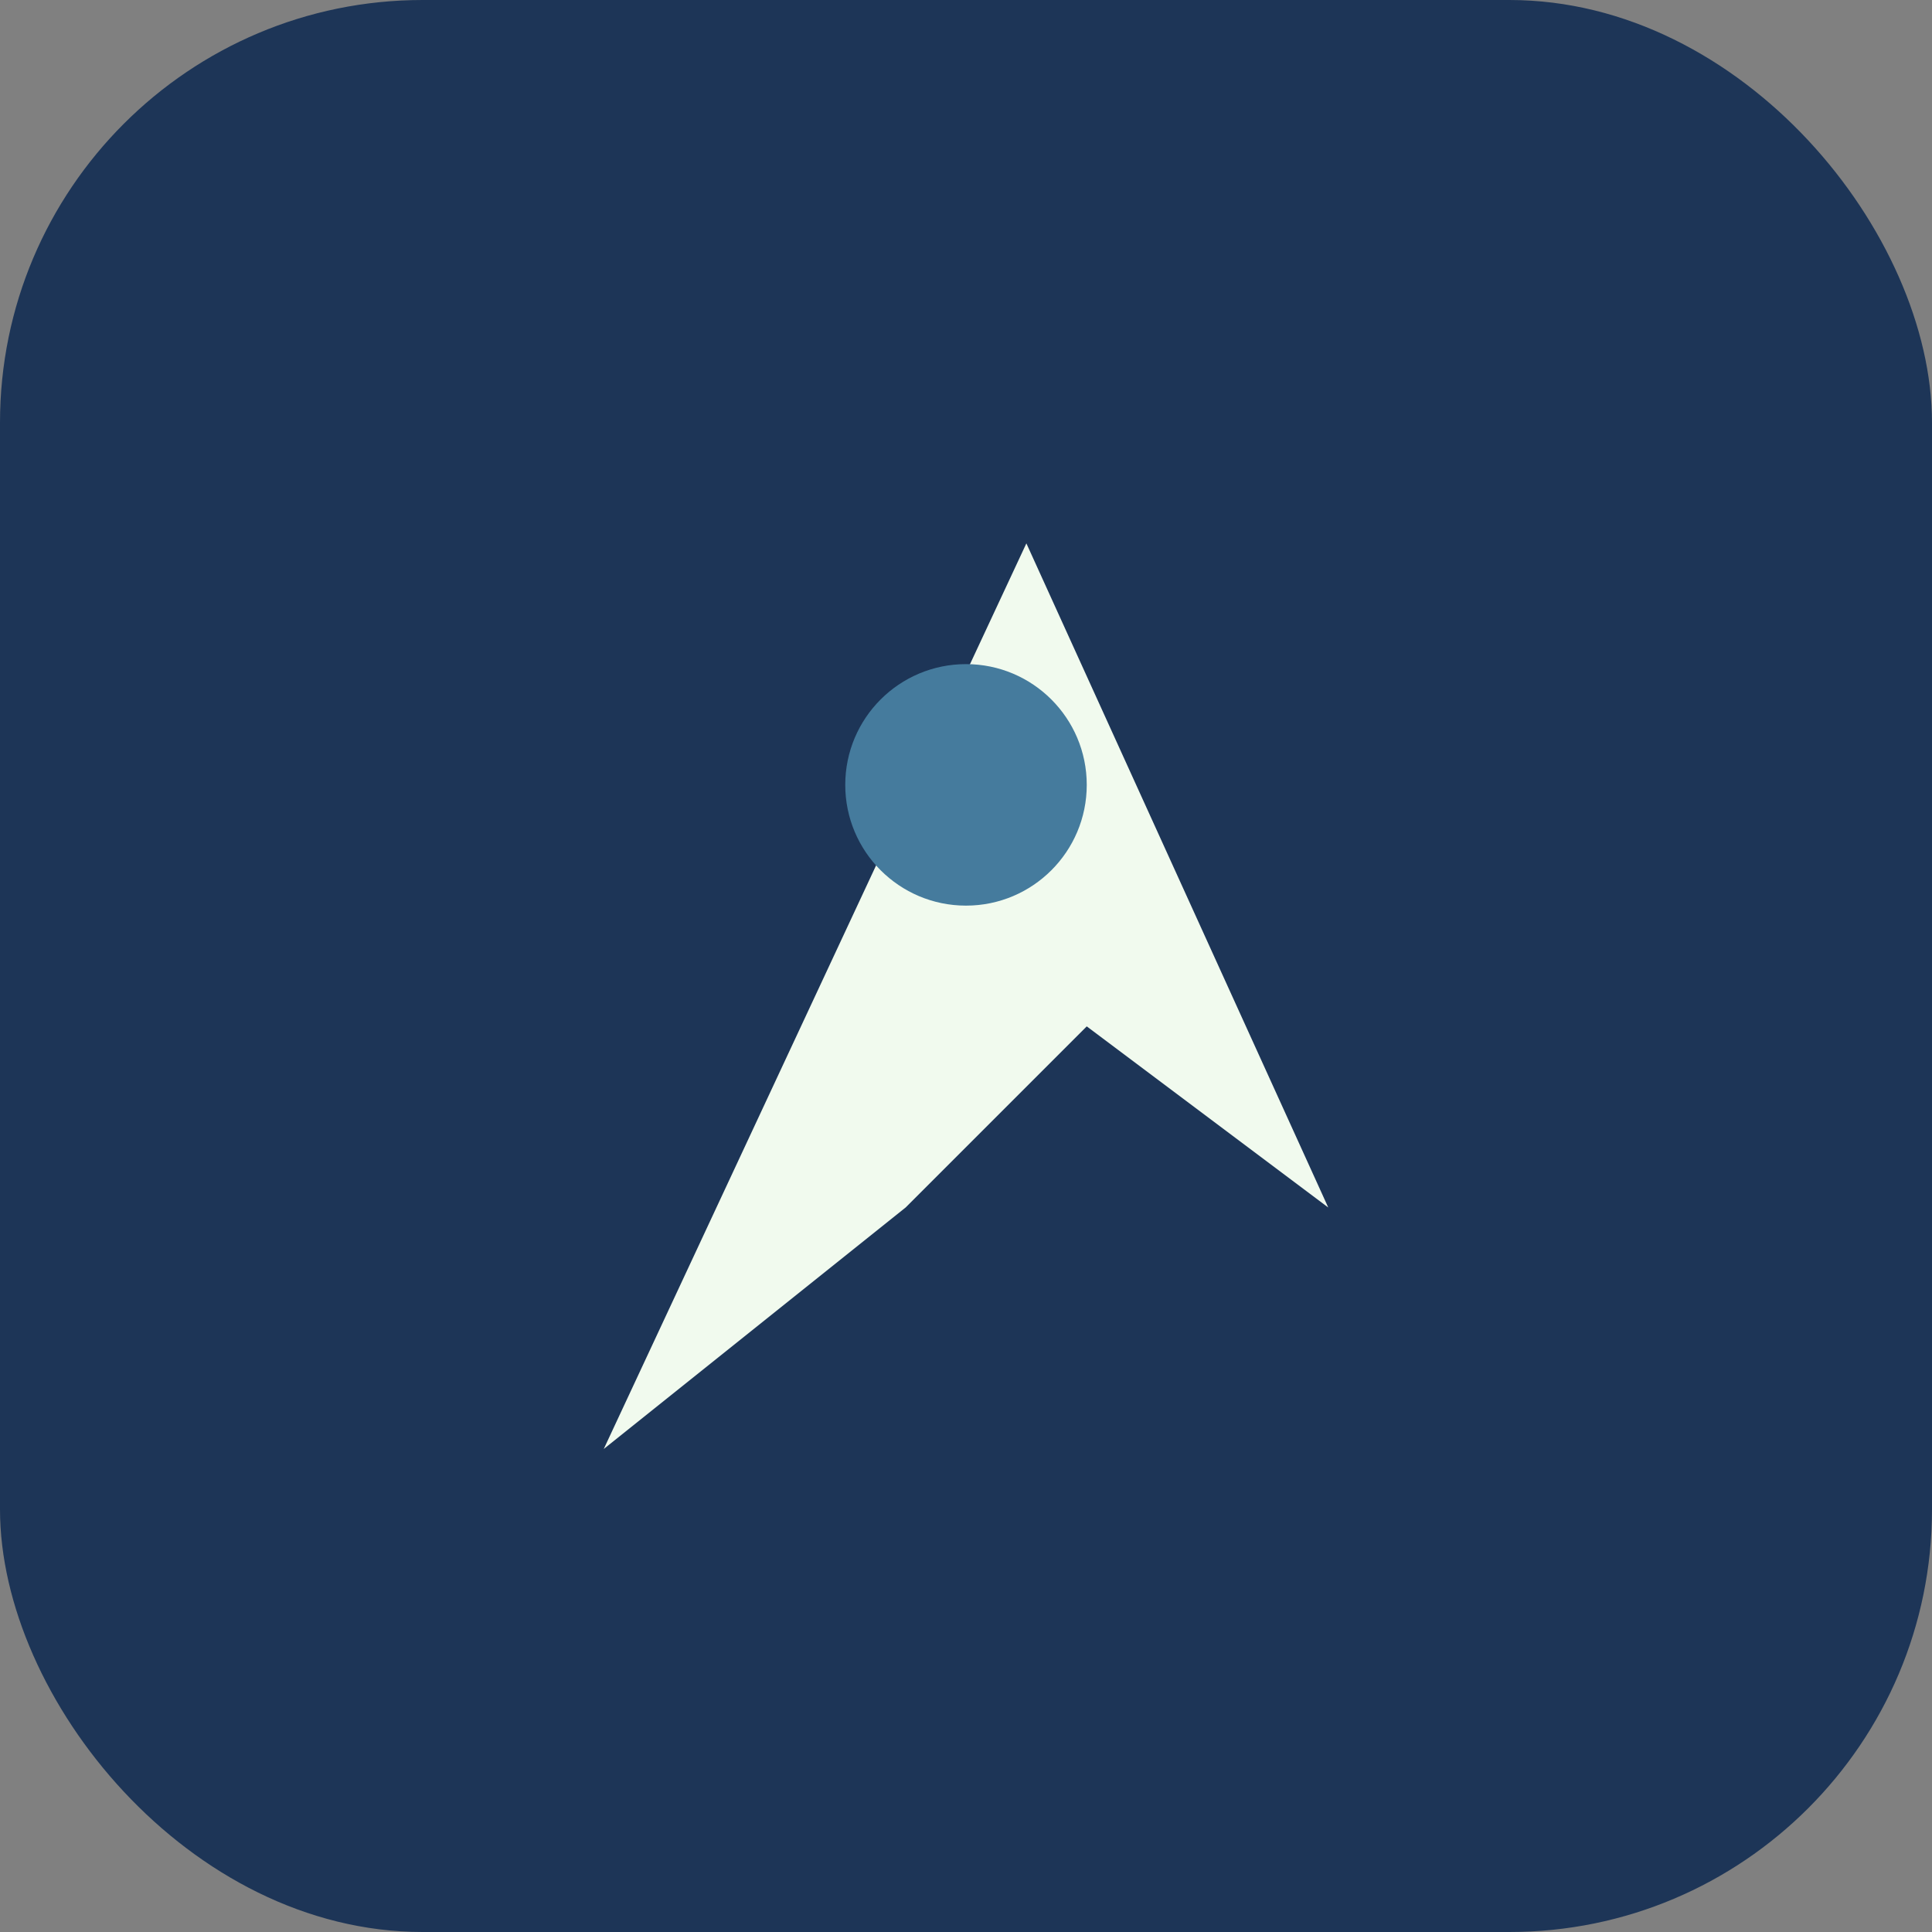 <?xml version="1.0" encoding="UTF-8"?>
<svg xmlns="http://www.w3.org/2000/svg" width="32" height="32" viewBox="0 0 32 32"><rect x="0" y="0" width="32" height="32" fill="#808080" stroke="none"/><rect width="32" height="32" rx="7" fill="#1D3557"/><path d="M10 24L17 9l5 11-4-3-3 3z" fill="#F1FAEE"/><circle cx="16" cy="13" r="2" fill="#457B9D"/></svg>